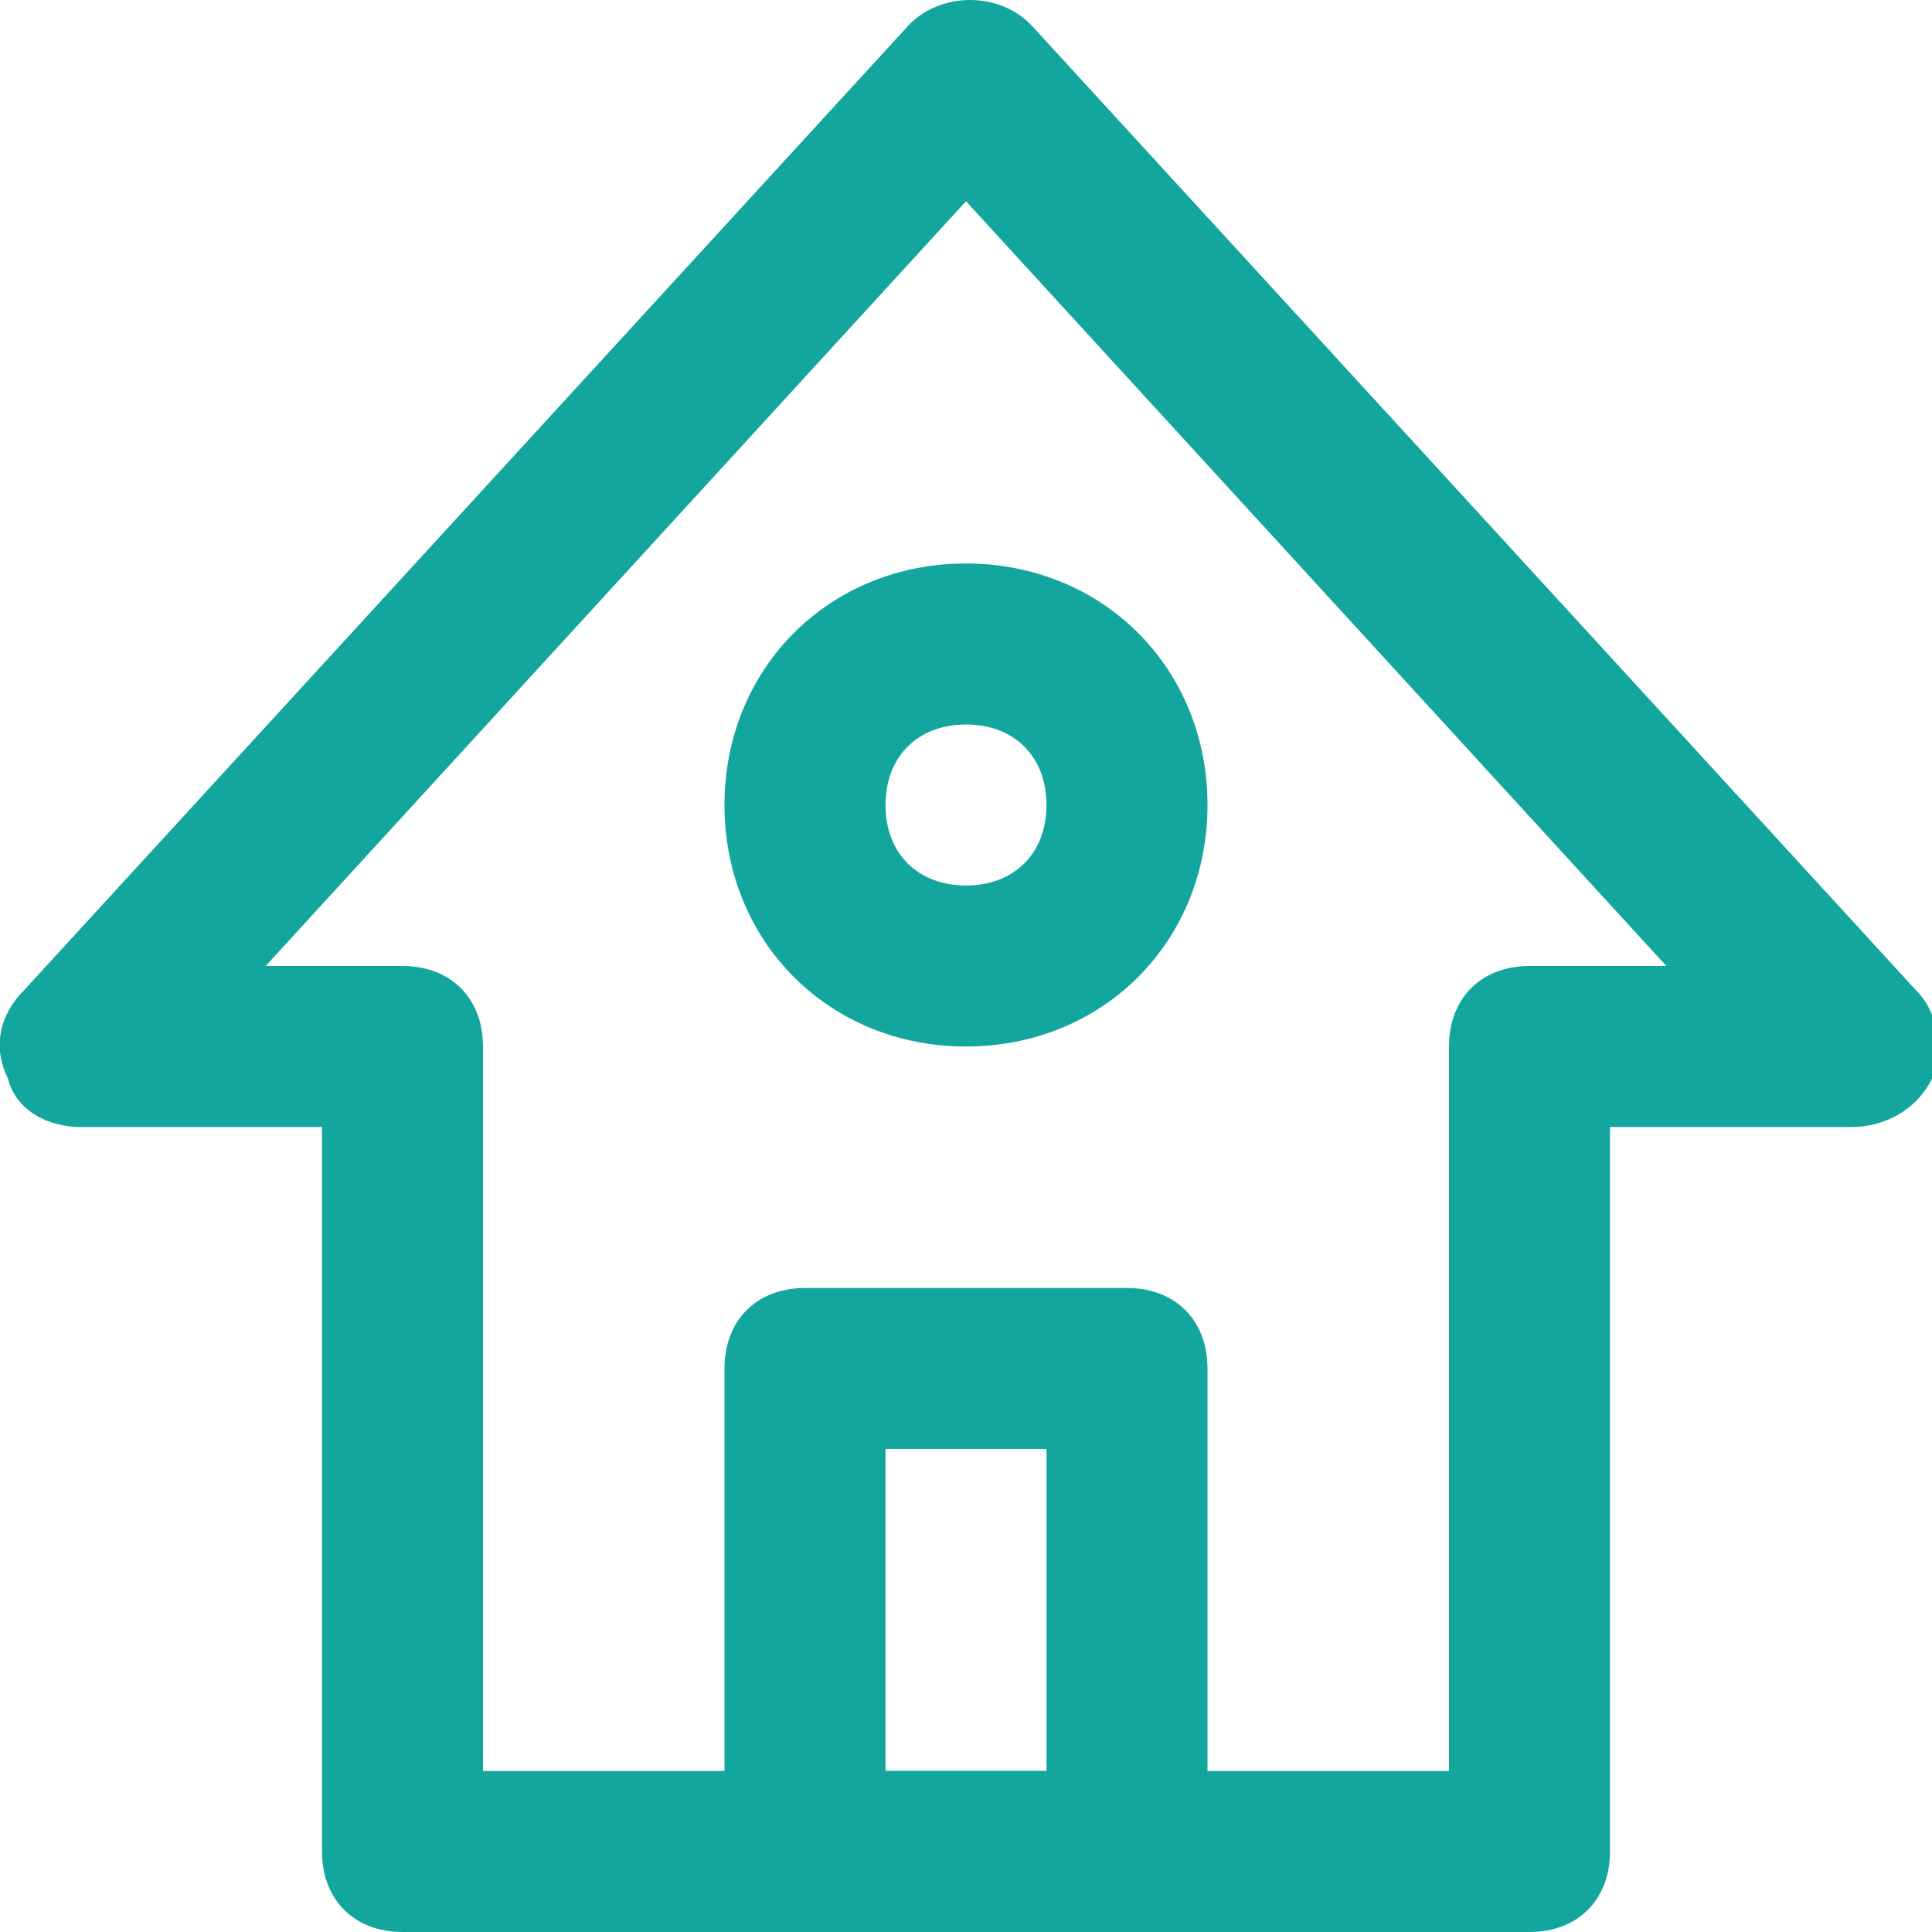 <svg enable-background="new 0 0 24 24" height="24" viewBox="0 0 24 24" width="24" xmlns="http://www.w3.org/2000/svg"><g fill="#12a69f"><path d="m19 24h-14c-.6 0-1-.4-1-1v-9h-3c-.4 0-.8-.2-.9-.6-.2-.4-.1-.8.2-1.1l11-12c.4-.4 1.1-.4 1.5 0l11 12c.3.3.3.7.2 1.1-.2.4-.6.6-1 .6h-3v9c0 .6-.4 1-1 1zm-13-2h12v-9c0-.6.4-1 1-1h1.7l-8.7-9.5-8.7 9.5h1.7c.6 0 1 .4 1 1z"/><path d="m14 24h-4c-.6 0-1-.4-1-1v-6c0-.6.4-1 1-1h4c.6 0 1 .4 1 1v6c0 .6-.4 1-1 1zm-3-2h2v-4h-2z"/><path d="m12 13c-1.7 0-3-1.3-3-3s1.3-3 3-3 3 1.3 3 3-1.3 3-3 3zm0-4c-.6 0-1 .4-1 1s.4 1 1 1 1-.4 1-1-.4-1-1-1z"/></g></svg>